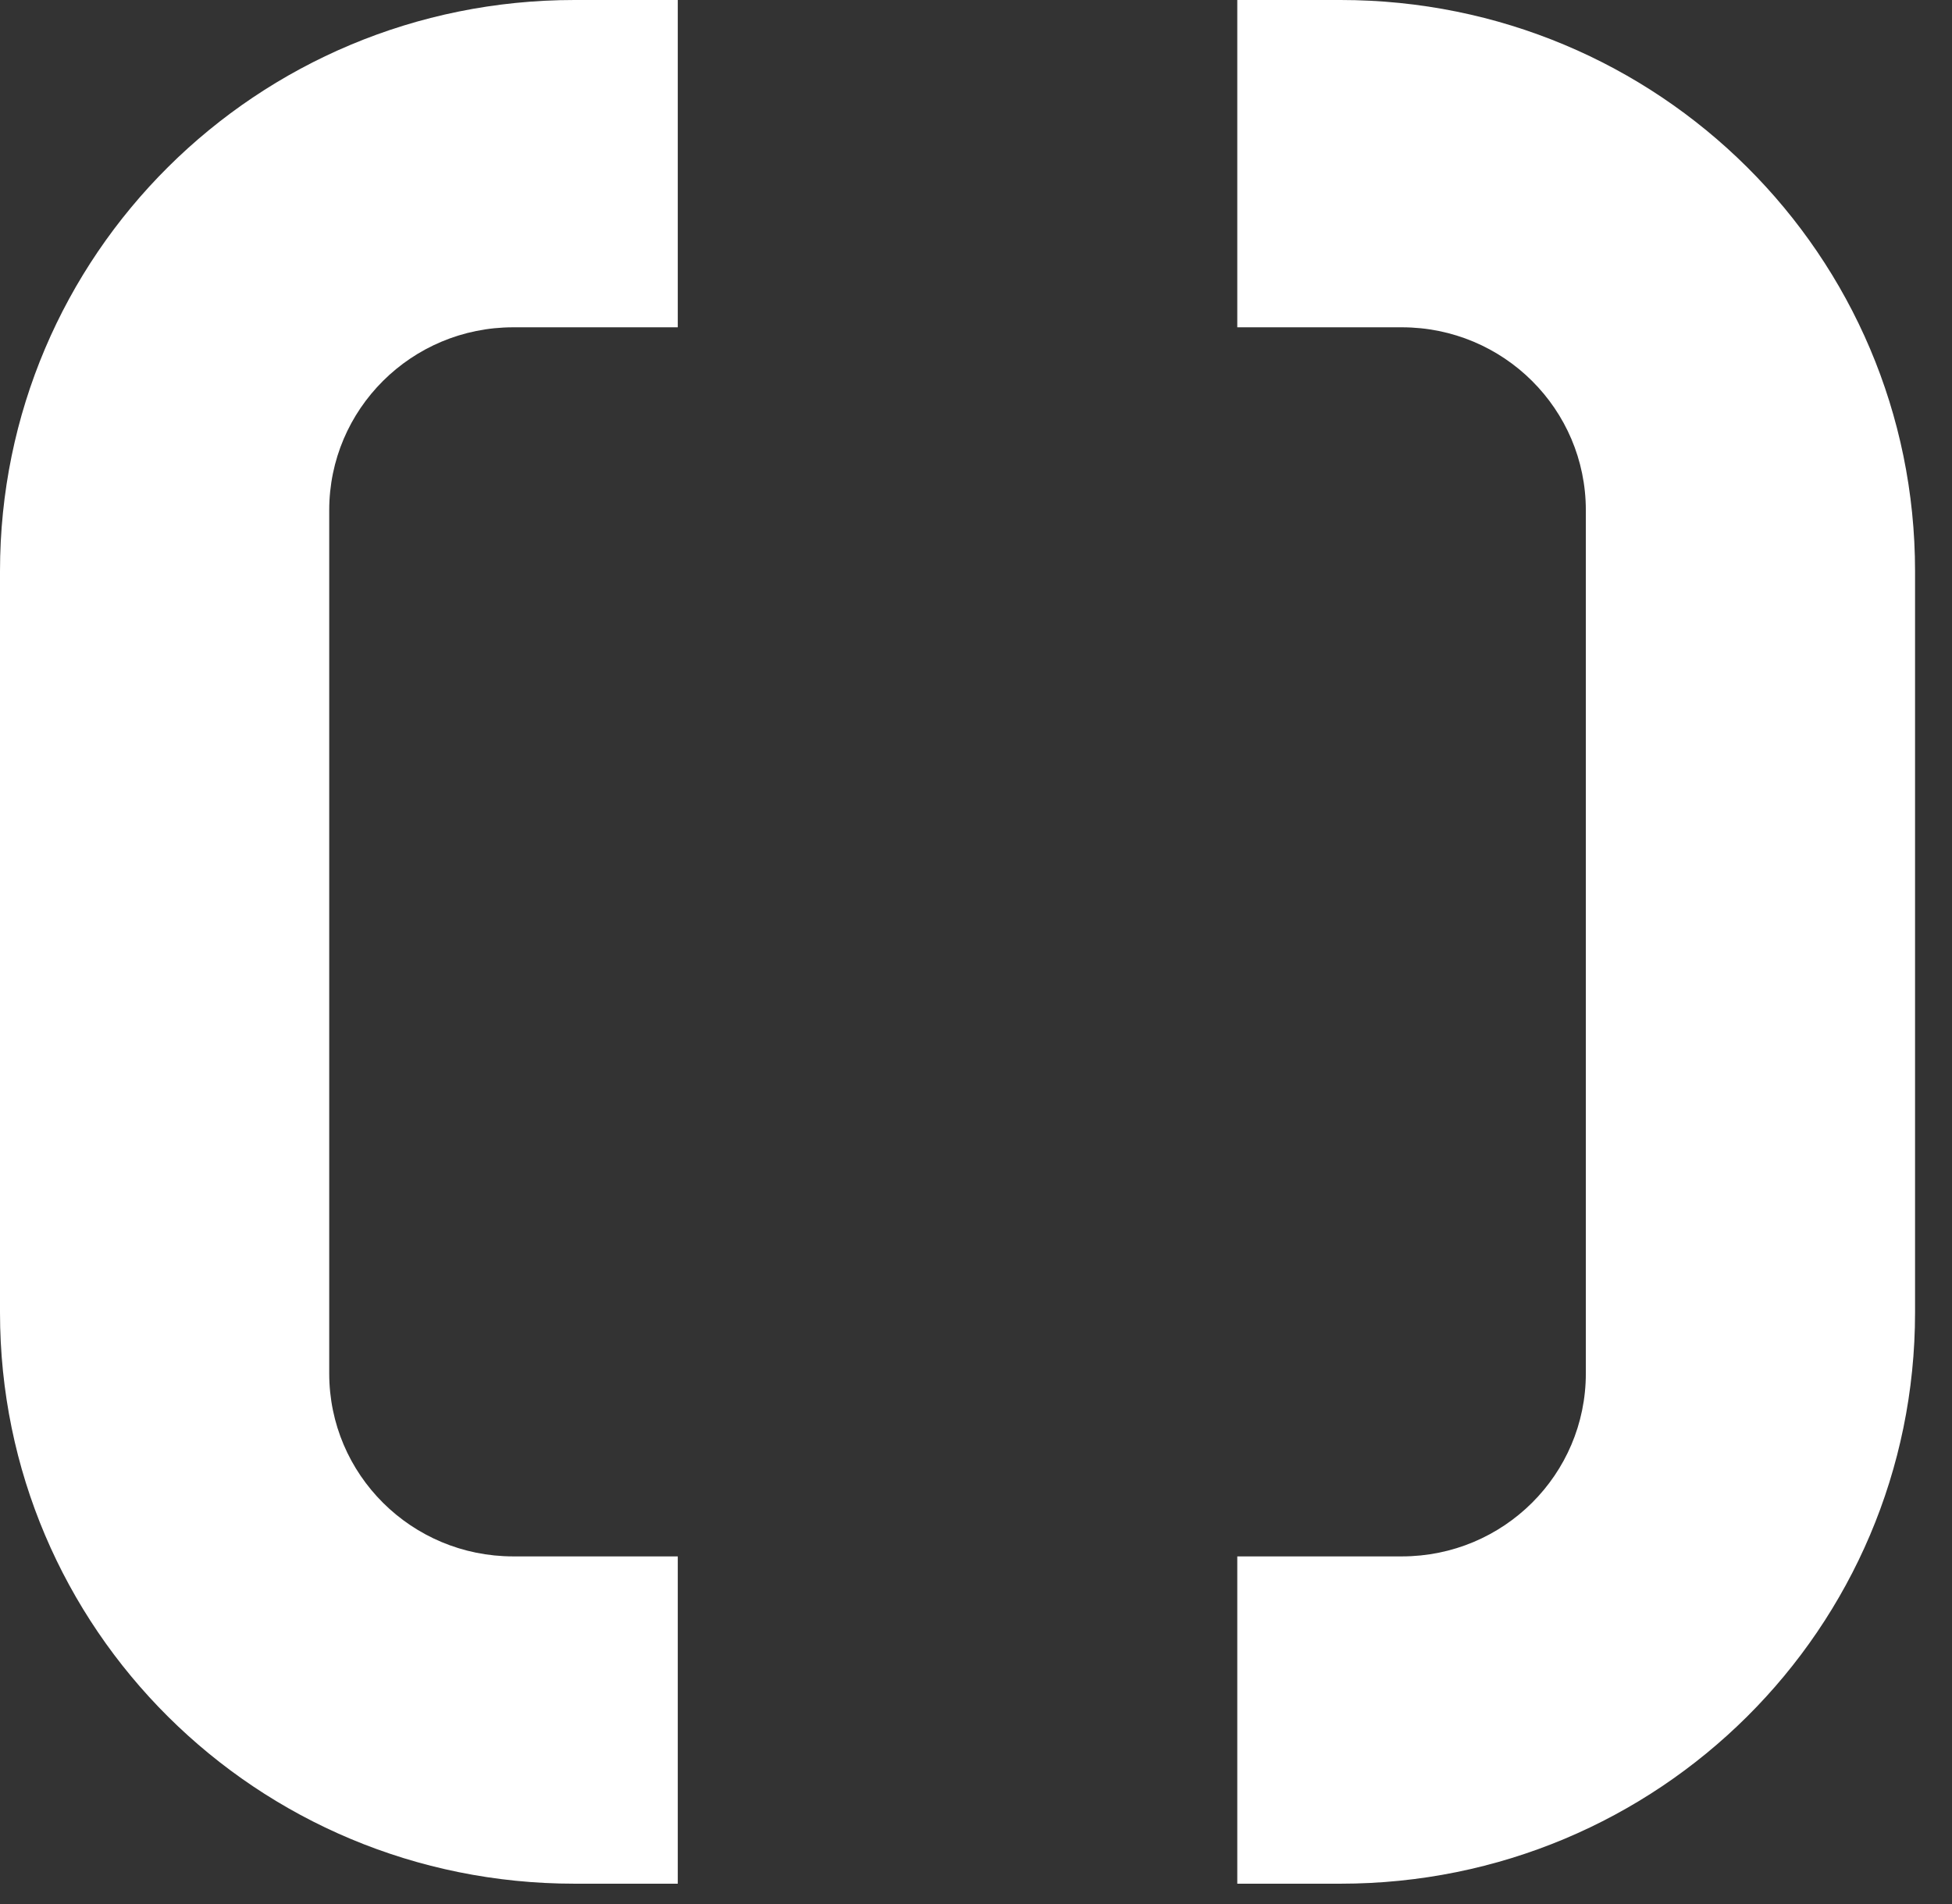 <svg width="41" height="40" viewBox="0 0 41 40" fill="none" xmlns="http://www.w3.org/2000/svg">
<rect x="0" y="0" width="41" height="40" fill="#333333" stroke="none"/>
<path d="M10.779 32.697C8.643 32.697 6.915 30.978 6.915 28.854V10.719C6.915 8.596 8.643 6.876 10.779 6.876H14.236V0H12.067C5.389 0 0 5.36 0 12V27.573C0 34.214 5.389 39.573 12.067 39.573H14.236V32.697H10.779Z" fill="white"/>
<path d="M29.445 6.876C31.581 6.876 33.309 8.596 33.309 10.719V28.854C33.309 30.978 31.581 32.697 29.445 32.697H25.988V39.573H28.157C34.835 39.573 40.224 34.214 40.224 27.573V12C40.224 5.36 34.835 0 28.157 0H25.988V6.876H29.445Z" fill="white"/>
</svg>
